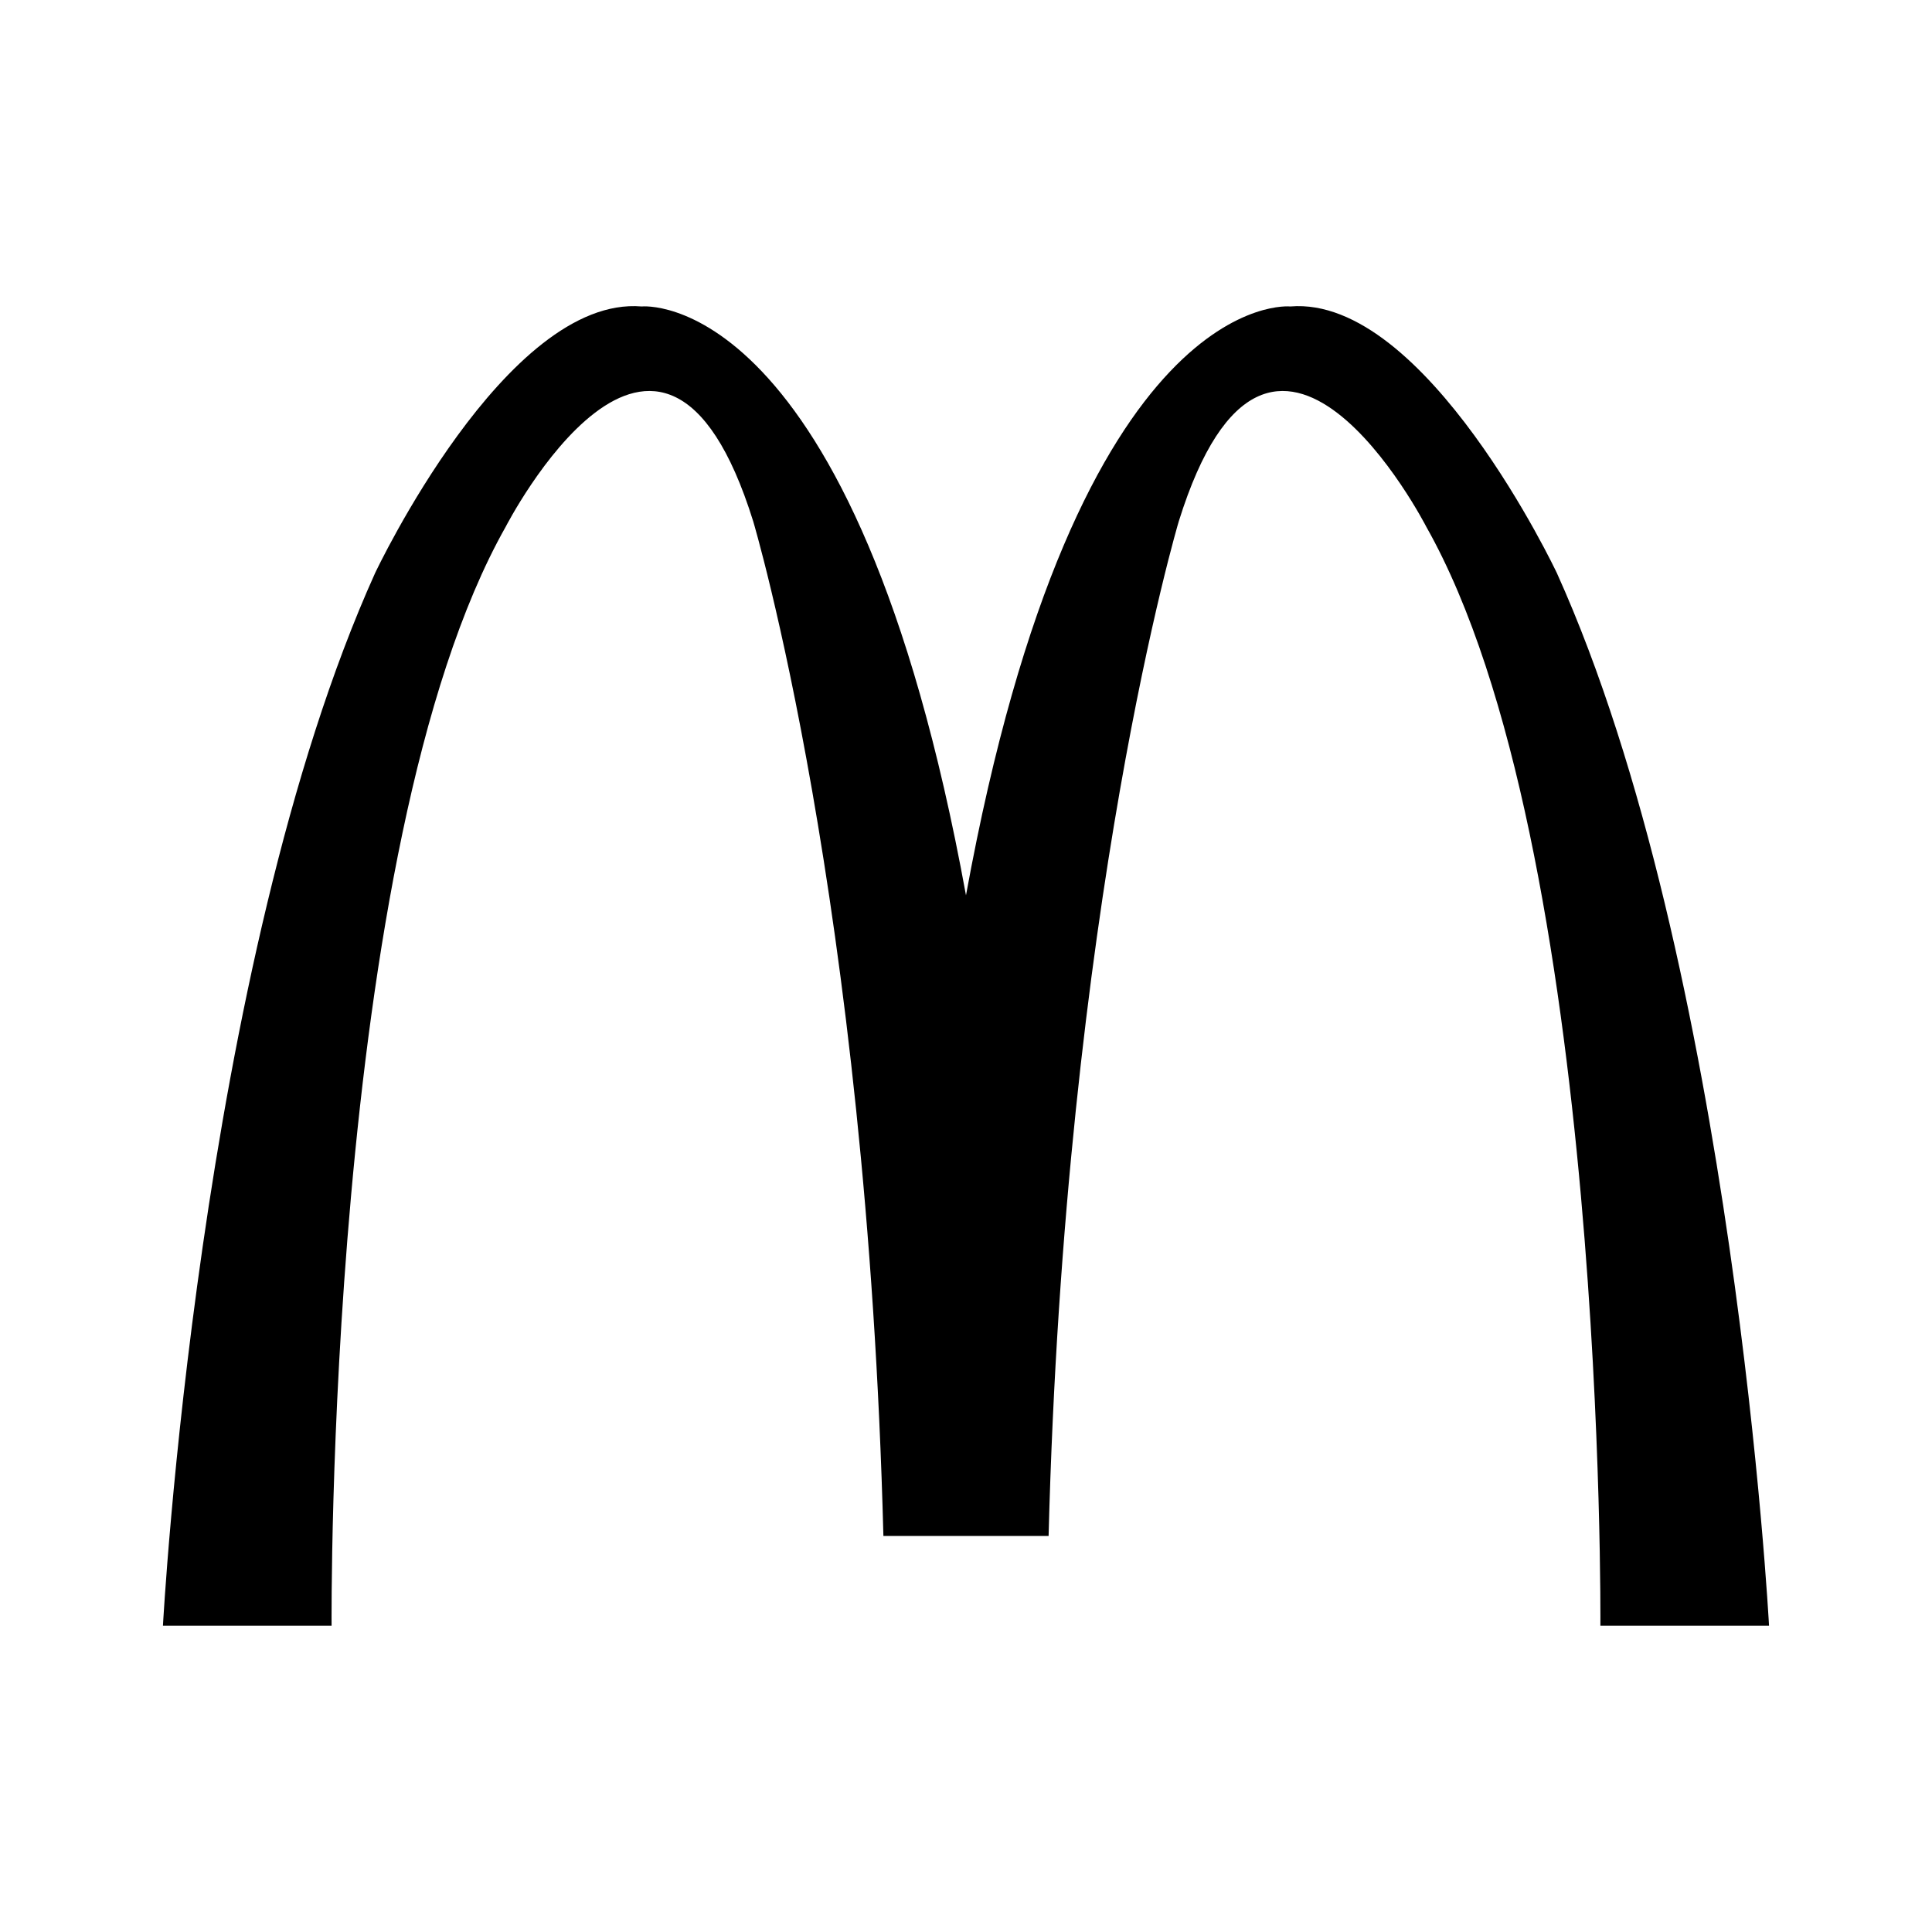 <?xml version="1.0" encoding="utf-8"?>
<!-- Generator: Adobe Illustrator 13.0.0, SVG Export Plug-In . SVG Version: 6.00 Build 14948)  -->
<!DOCTYPE svg PUBLIC "-//W3C//DTD SVG 1.0//EN" "http://www.w3.org/TR/2001/REC-SVG-20010904/DTD/svg10.dtd">
<svg version="1.0" id="Layer_1" xmlns="http://www.w3.org/2000/svg" xmlns:xlink="http://www.w3.org/1999/xlink" x="0px" y="0px"
	 width="192.756px" height="192.756px" viewBox="0 0 192.756 192.756" enable-background="new 0 0 192.756 192.756"
	 xml:space="preserve">
<g>
	<polygon fill-rule="evenodd" clip-rule="evenodd" fill="#FFFFFF" points="0,0 192.756,0 192.756,192.756 0,192.756 0,0 	"/>
	<path fill-rule="evenodd" clip-rule="evenodd" d="M104.619,153.246c1.628-63.234,12.987-101.229,12.987-101.229
		c9.228-29.582,24.697,0.542,24.697,0.542c17.979,31.82,17.368,109.641,17.368,109.641h16.826c0,0-3.527-65.947-21.168-105.028
		c0,0-13.072-27.727-26.597-26.596c0,0-21.235-2.245-32.355,58.75c-11.12-60.995-32.355-58.75-32.355-58.75
		c-13.524-1.131-26.597,26.596-26.597,26.596c-17.64,39.081-21.168,105.028-21.168,105.028h16.826c0,0-0.611-77.821,17.369-109.641
		c0,0,15.469-30.124,24.697-0.542c0,0,11.359,37.994,12.988,101.229H104.619L104.619,153.246z"/>
</g>
</svg>

